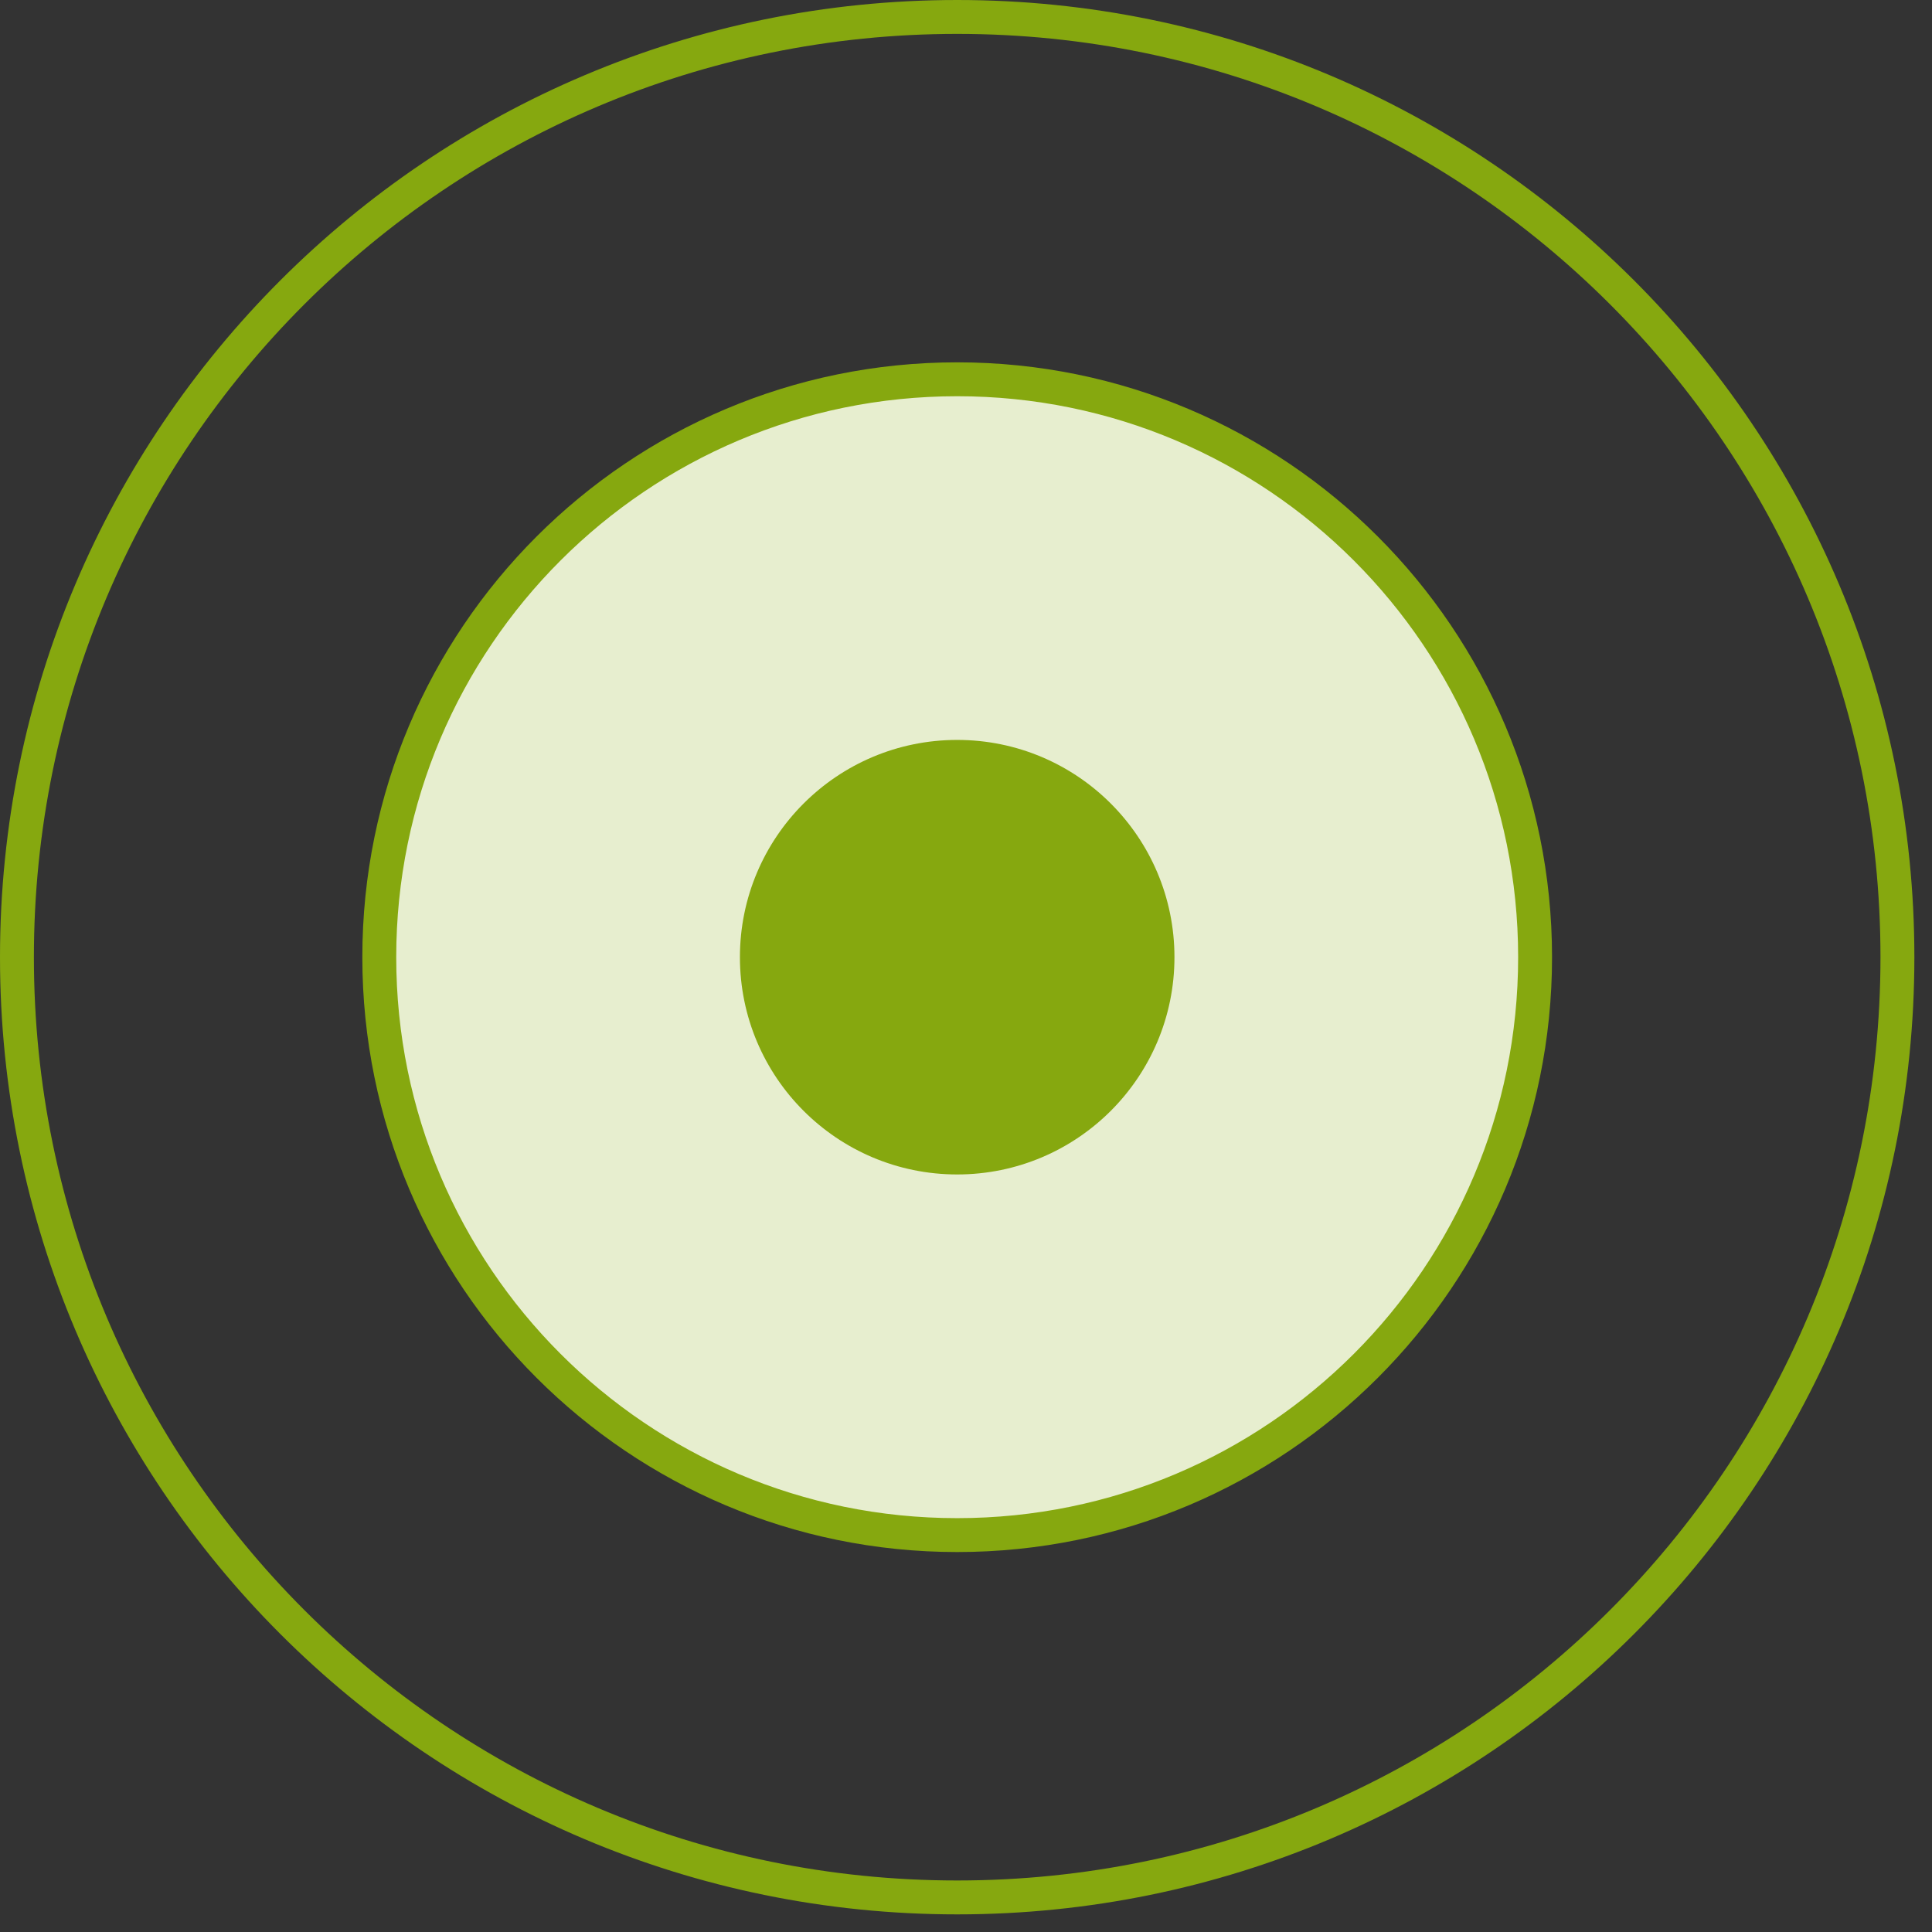 <svg width="57" height="57" viewBox="0 0 57 57" fill="none" xmlns="http://www.w3.org/2000/svg">
<rect x="0" y="0" width="57" height="57" fill="#333333" stroke="none"/>
<g clip-path="url(#clip0_238_100)">
<path d="M28.24 55.98C43.56 55.98 55.98 43.56 55.98 28.24C55.98 12.92 43.56 0.5 28.24 0.5C12.92 0.5 0.5 12.92 0.5 28.24C0.5 43.56 12.92 55.98 28.24 55.98Z" stroke="#86A80F" stroke-miterlimit="10"/>
<path d="M28.24 45.29C37.657 45.29 45.29 37.656 45.29 28.24C45.29 18.823 37.657 11.19 28.24 11.19C18.823 11.19 11.19 18.823 11.19 28.24C11.19 37.656 18.823 45.29 28.24 45.29Z" fill="#E7EECF" stroke="#86A80F" stroke-miterlimit="10"/>
<path d="M28.24 34.65C31.78 34.65 34.65 31.78 34.65 28.24C34.65 24.7 31.78 21.83 28.24 21.83C24.7 21.83 21.83 24.7 21.83 28.24C21.83 31.78 24.7 34.65 28.24 34.65Z" fill="#86A80F"/>
</g>
<defs>
<clipPath id="clip0_238_100">
<rect width="56.49" height="56.49" fill="white"/>
</clipPath>
</defs>
</svg>
